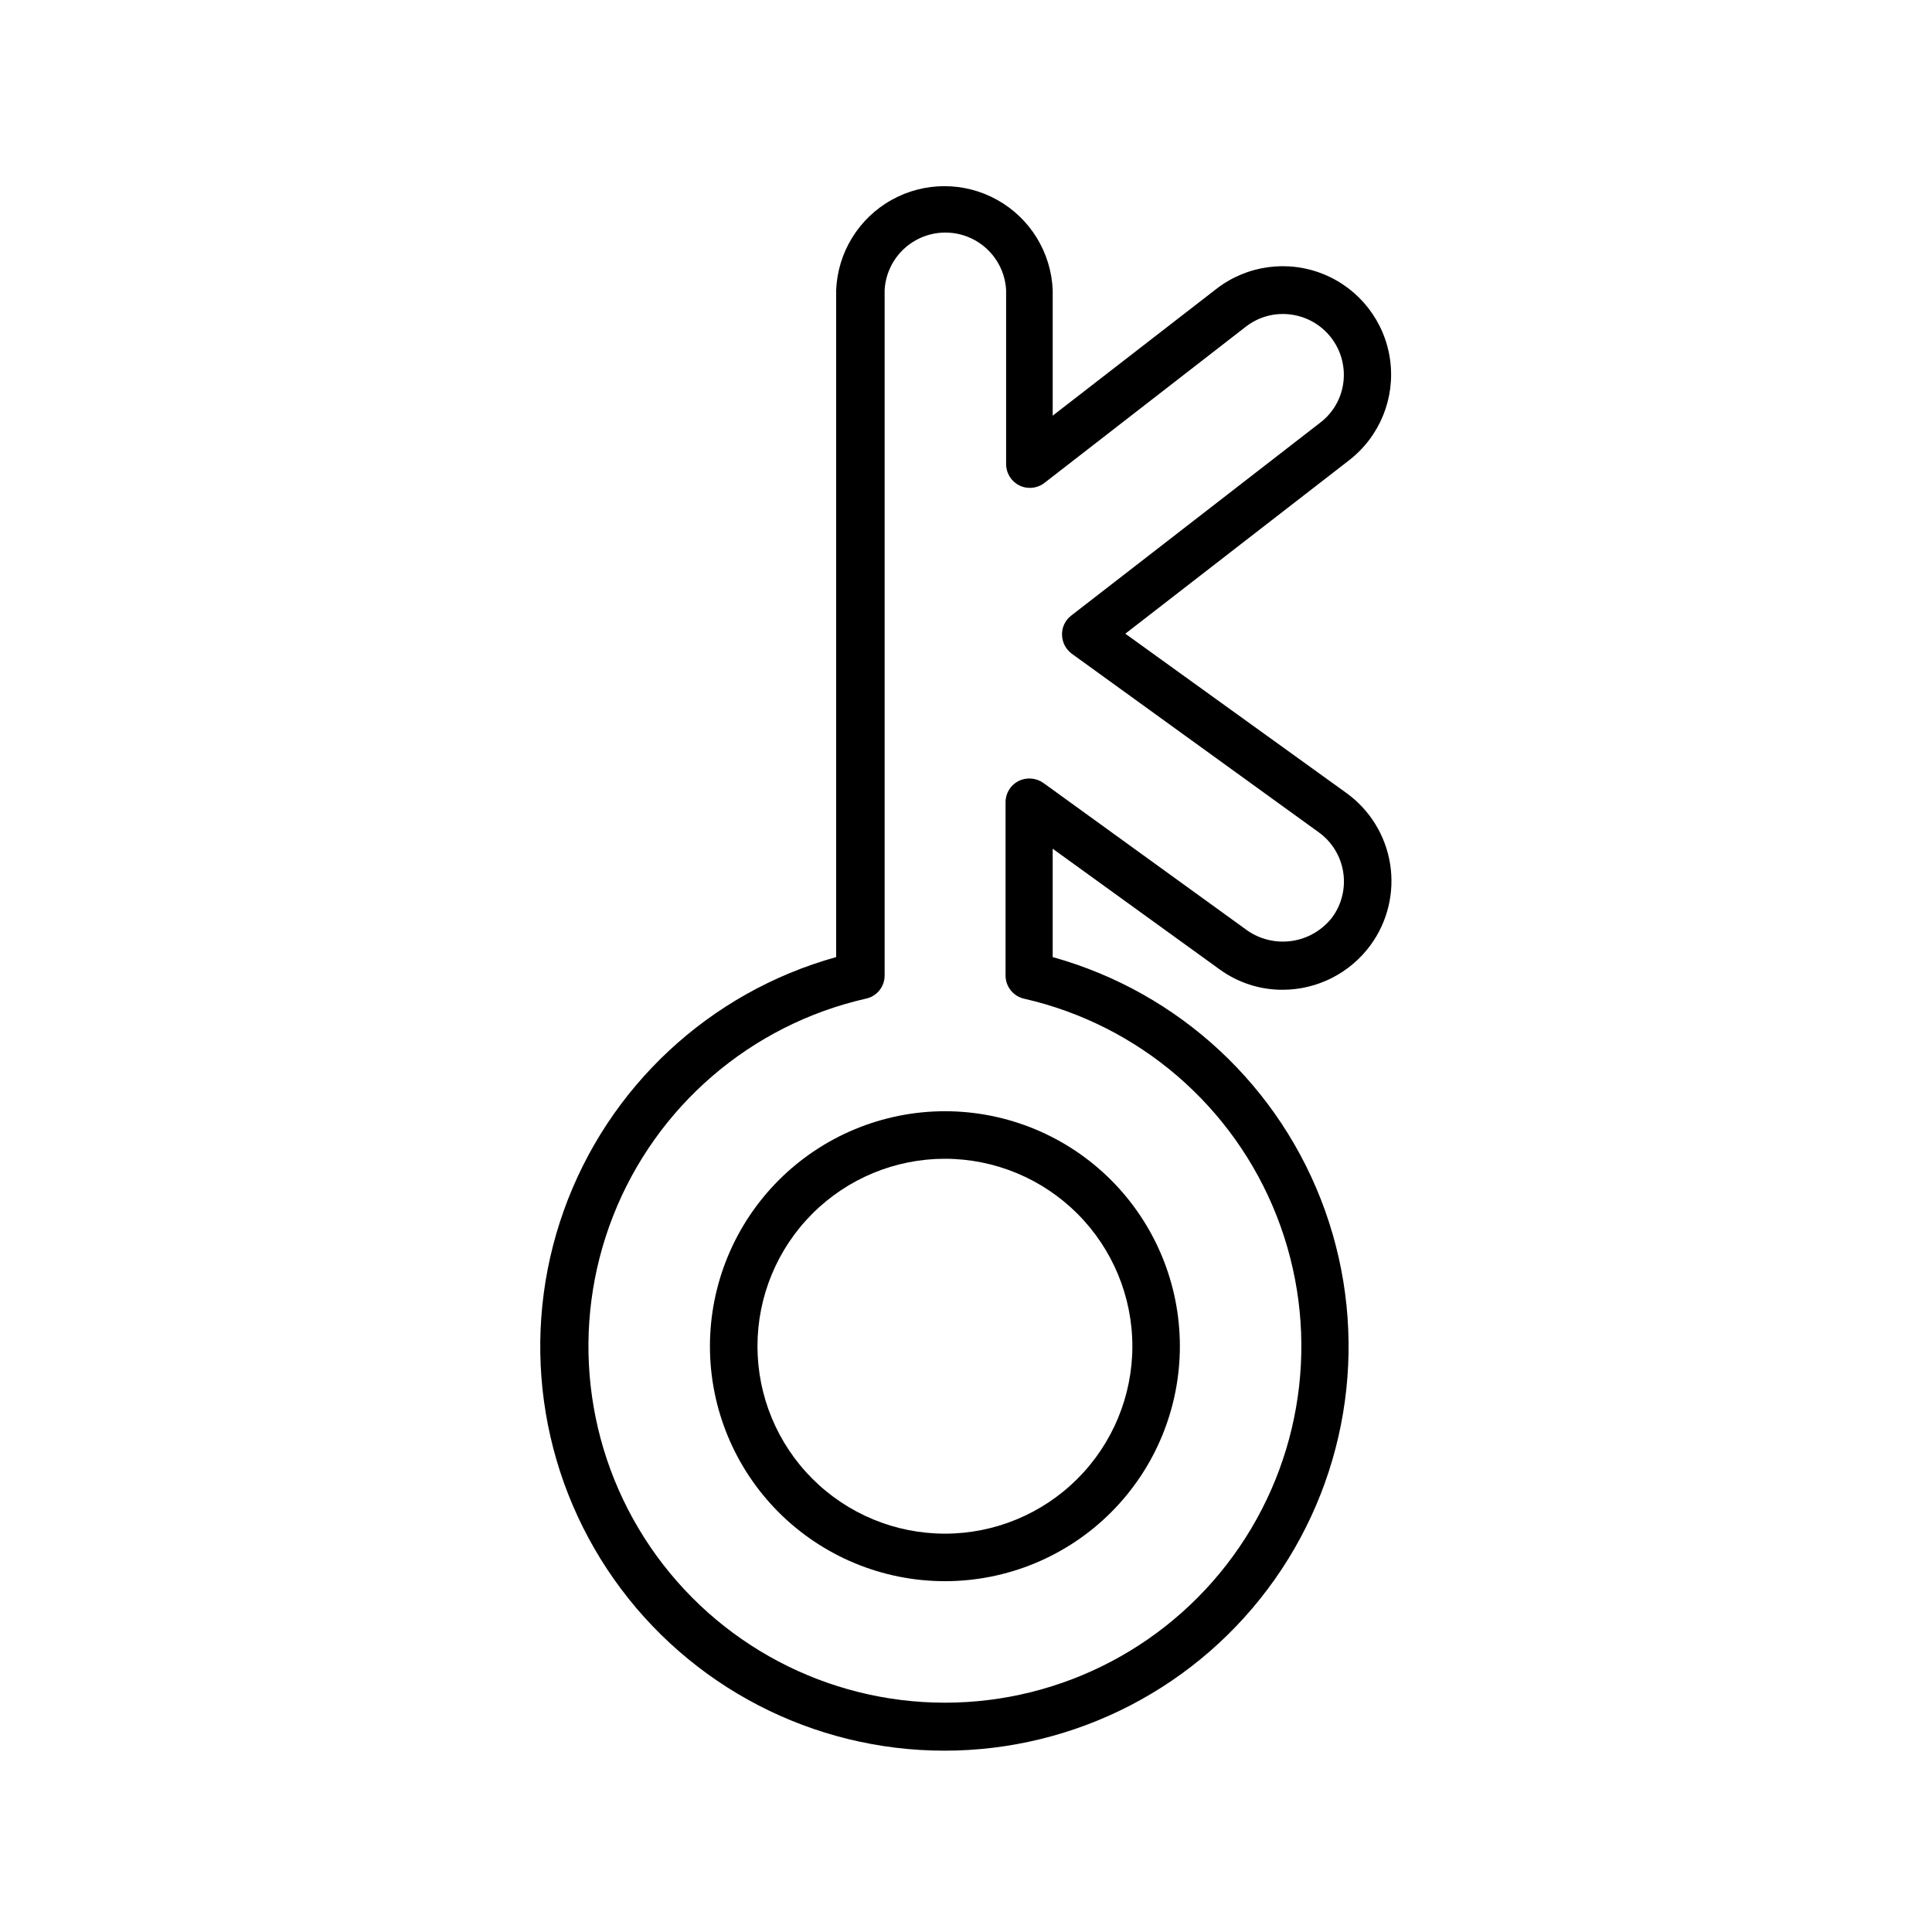 <?xml version="1.0" encoding="UTF-8"?>
<!-- Uploaded to: ICON Repo, www.svgrepo.com, Generator: ICON Repo Mixer Tools -->
<svg fill="#000000" width="800px" height="800px" version="1.1" viewBox="144 144 512 512" xmlns="http://www.w3.org/2000/svg">
 <g>
  <path d="m467.16 400.86c4.867 3.555 10.746 5.465 16.777 5.441 9.199-0.02 17.844-4.414 23.277-11.84 4.519-6.188 6.383-13.918 5.184-21.484-1.203-7.566-5.371-14.34-11.582-18.82l-58.594-42.219 59.348-45.996v-0.004c8.102-6.297 12.223-16.441 10.816-26.605s-8.125-18.809-17.633-22.672c-9.504-3.863-20.352-2.363-28.449 3.938l-43.328 33.555v-33.305c-0.418-9.965-5.977-19-14.684-23.863-8.707-4.867-19.312-4.867-28.02 0-8.707 4.863-14.262 13.898-14.68 23.863v176.79c-33.555 9.332-60.48 34.395-72.188 67.195-11.707 32.801-6.734 69.246 13.332 97.711 20.066 28.469 52.719 45.402 87.547 45.402s67.48-16.934 87.547-45.402c20.062-28.465 25.035-64.91 13.328-97.711s-38.629-57.863-72.184-67.195v-28.719zm-51.742 7.809c30.457 6.949 55.508 28.5 66.922 57.578 11.418 29.078 7.719 61.918-9.879 87.73-17.594 25.812-46.812 41.254-78.051 41.254s-60.457-15.441-78.051-41.254c-17.598-25.812-21.297-58.652-9.879-87.73 11.414-29.078 36.465-50.629 66.922-57.578 2.934-0.578 5.047-3.156 5.035-6.148v-181.67c0.312-5.535 3.445-10.527 8.301-13.207 4.852-2.684 10.742-2.684 15.598 0 4.852 2.68 7.988 7.672 8.297 13.207v46.148c0 2.387 1.348 4.566 3.481 5.633s4.688 0.836 6.598-0.594l53.453-41.465c3.371-2.625 7.652-3.789 11.891-3.223 4.231 0.539 8.078 2.738 10.691 6.109 2.617 3.371 3.789 7.641 3.262 11.875-0.527 4.242-2.742 8.094-6.144 10.68l-66 51.137c-1.562 1.203-2.457 3.07-2.418 5.039 0.027 1.988 0.977 3.852 2.57 5.039l65.496 47.359h-0.004c3.461 2.5 5.781 6.277 6.449 10.492 0.672 4.215-0.359 8.523-2.871 11.977-2.574 3.359-6.34 5.606-10.52 6.269-4.184 0.668-8.461-0.297-11.949-2.691l-54.109-39.148c-1.941-1.367-4.477-1.562-6.602-0.504-2.098 1.078-3.422 3.234-3.426 5.594v45.945c0.004 2.953 2.055 5.512 4.938 6.148z"/>
  <path d="m332.14 500.76c0 16.516 6.559 32.352 18.238 44.031 11.676 11.676 27.516 18.238 44.031 18.238s32.355-6.562 44.031-18.238c11.68-11.68 18.238-27.516 18.238-44.031s-6.559-32.355-18.238-44.035c-11.676-11.676-27.516-18.238-44.031-18.238-16.512 0.016-32.344 6.578-44.016 18.254-11.676 11.676-18.242 27.508-18.254 44.02zm111.95 0c0 13.172-5.234 25.809-14.551 35.125-9.316 9.316-21.949 14.551-35.125 14.551s-25.809-5.234-35.125-14.551c-9.316-9.316-14.551-21.953-14.551-35.125 0-13.176 5.234-25.812 14.551-35.129 9.316-9.312 21.949-14.547 35.125-14.547 13.172 0.012 25.797 5.25 35.109 14.562 9.316 9.312 14.555 21.941 14.566 35.113z"/>
 </g>
</svg>